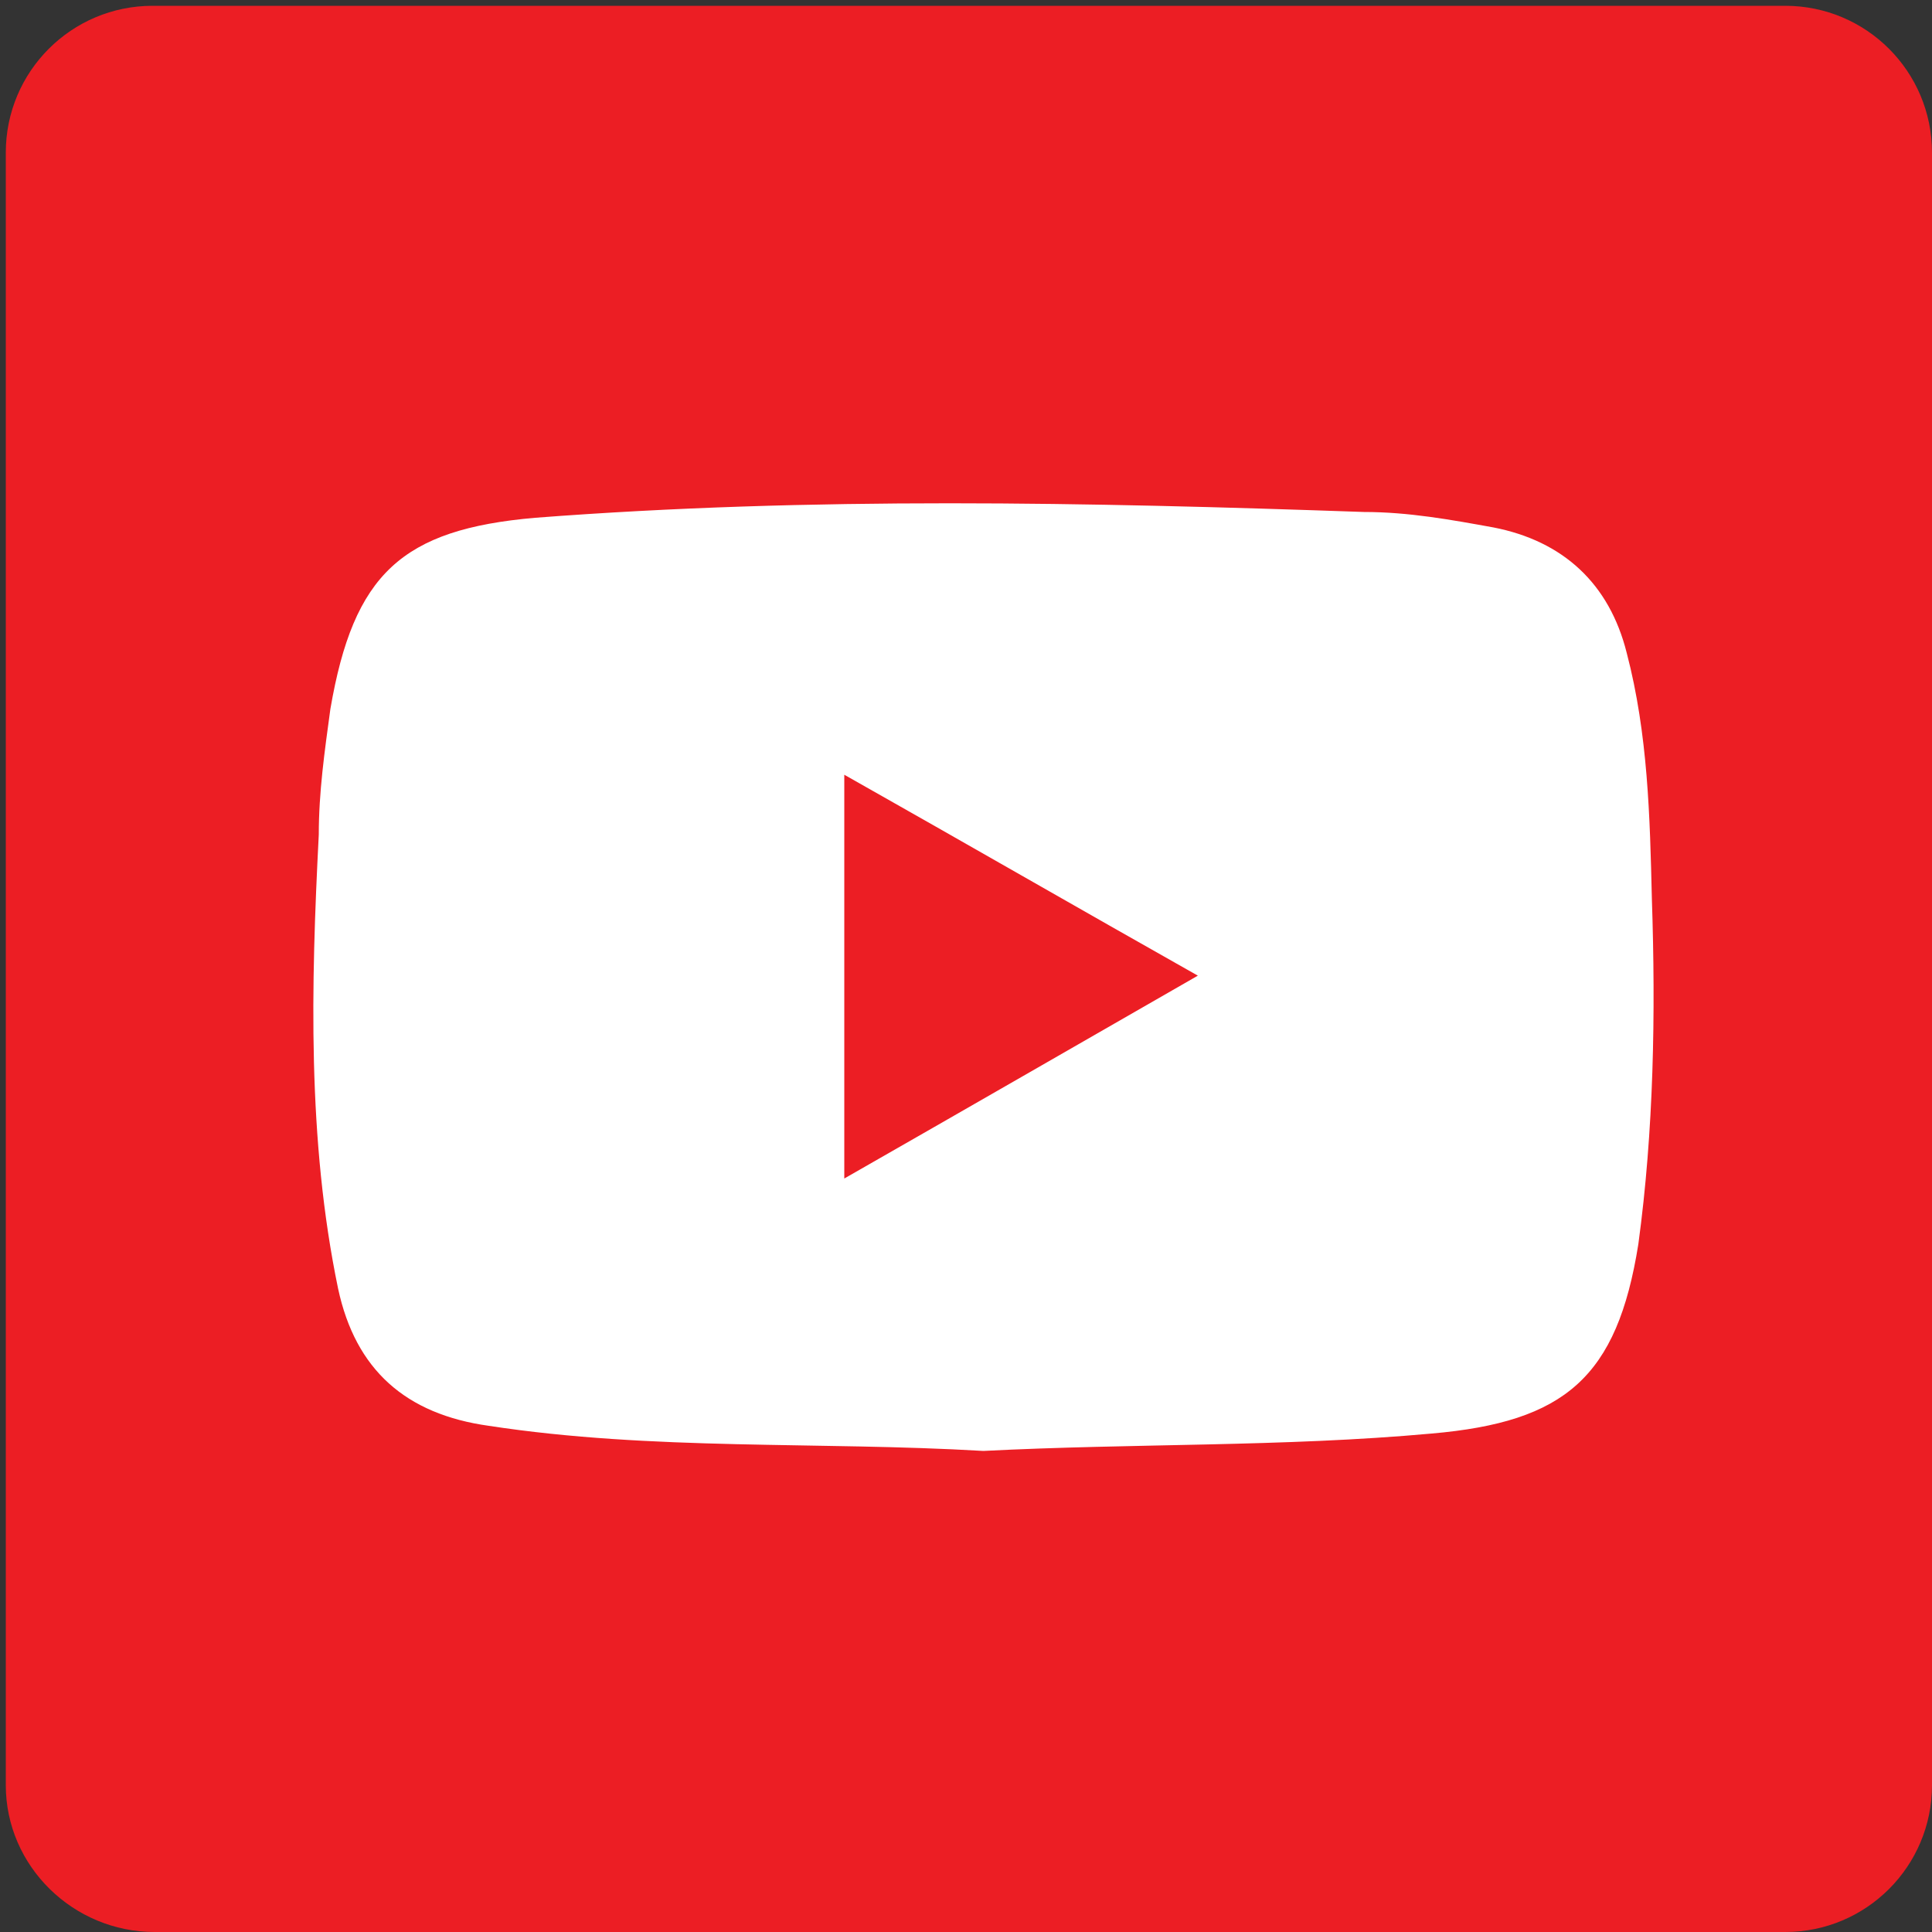 <?xml version="1.0" encoding="utf-8"?>
<!-- Generator: Adobe Illustrator 27.3.1, SVG Export Plug-In . SVG Version: 6.00 Build 0)  -->
<svg version="1.1" id="Layer_1" xmlns="http://www.w3.org/2000/svg" xmlns:xlink="http://www.w3.org/1999/xlink" x="0px" y="0px"
	 viewBox="0 0 100 100" style="enable-background:new 0 0 100 100;" xml:space="preserve">
<rect x="0" y="0" width="100" height="100" fill="#333333" stroke="none"/>
<style type="text/css">
	.st0{fill:#EC1E24;}
	.st1{fill:#FFFFFF;}
</style>
<path class="st0" d="M0.3,92.4l0-84.5c0-4.2,3.4-7.6,7.6-7.6l84.5,0c4.2,0,7.6,3.4,7.6,7.6l0,84.5c0,4.2-3.4,7.6-7.6,7.6L8,100
	C3.8,100,0.3,96.6,0.3,92.4z"/>
<g>
	<path class="st1" d="M85.5,46.5c-0.1-4.2-0.2-8.5-1.3-12.7c-0.9-3.6-3.3-5.8-6.9-6.5c-2.2-0.4-4.4-0.8-6.7-0.8
		c-14.3-0.5-28.6-0.8-42.9,0.3c-6.9,0.6-9.4,2.9-10.6,9.9c-0.3,2.2-0.6,4.3-0.6,6.5c-0.4,7.8-0.6,15.8,1,23.5
		c0.9,4.2,3.5,6.5,7.8,7.1c8.5,1.3,17.1,0.8,25.6,1.3c7.8-0.4,15.5-0.2,23.2-0.9c6.9-0.6,9.6-2.9,10.7-9.8
		C85.6,58.5,85.7,52.5,85.5,46.5z M43.7,61c0-7.1,0-13.8,0-20.9c6.2,3.5,12.1,6.9,18.3,10.4C55.9,54,50,57.4,43.7,61z"/>
</g>
</svg>
